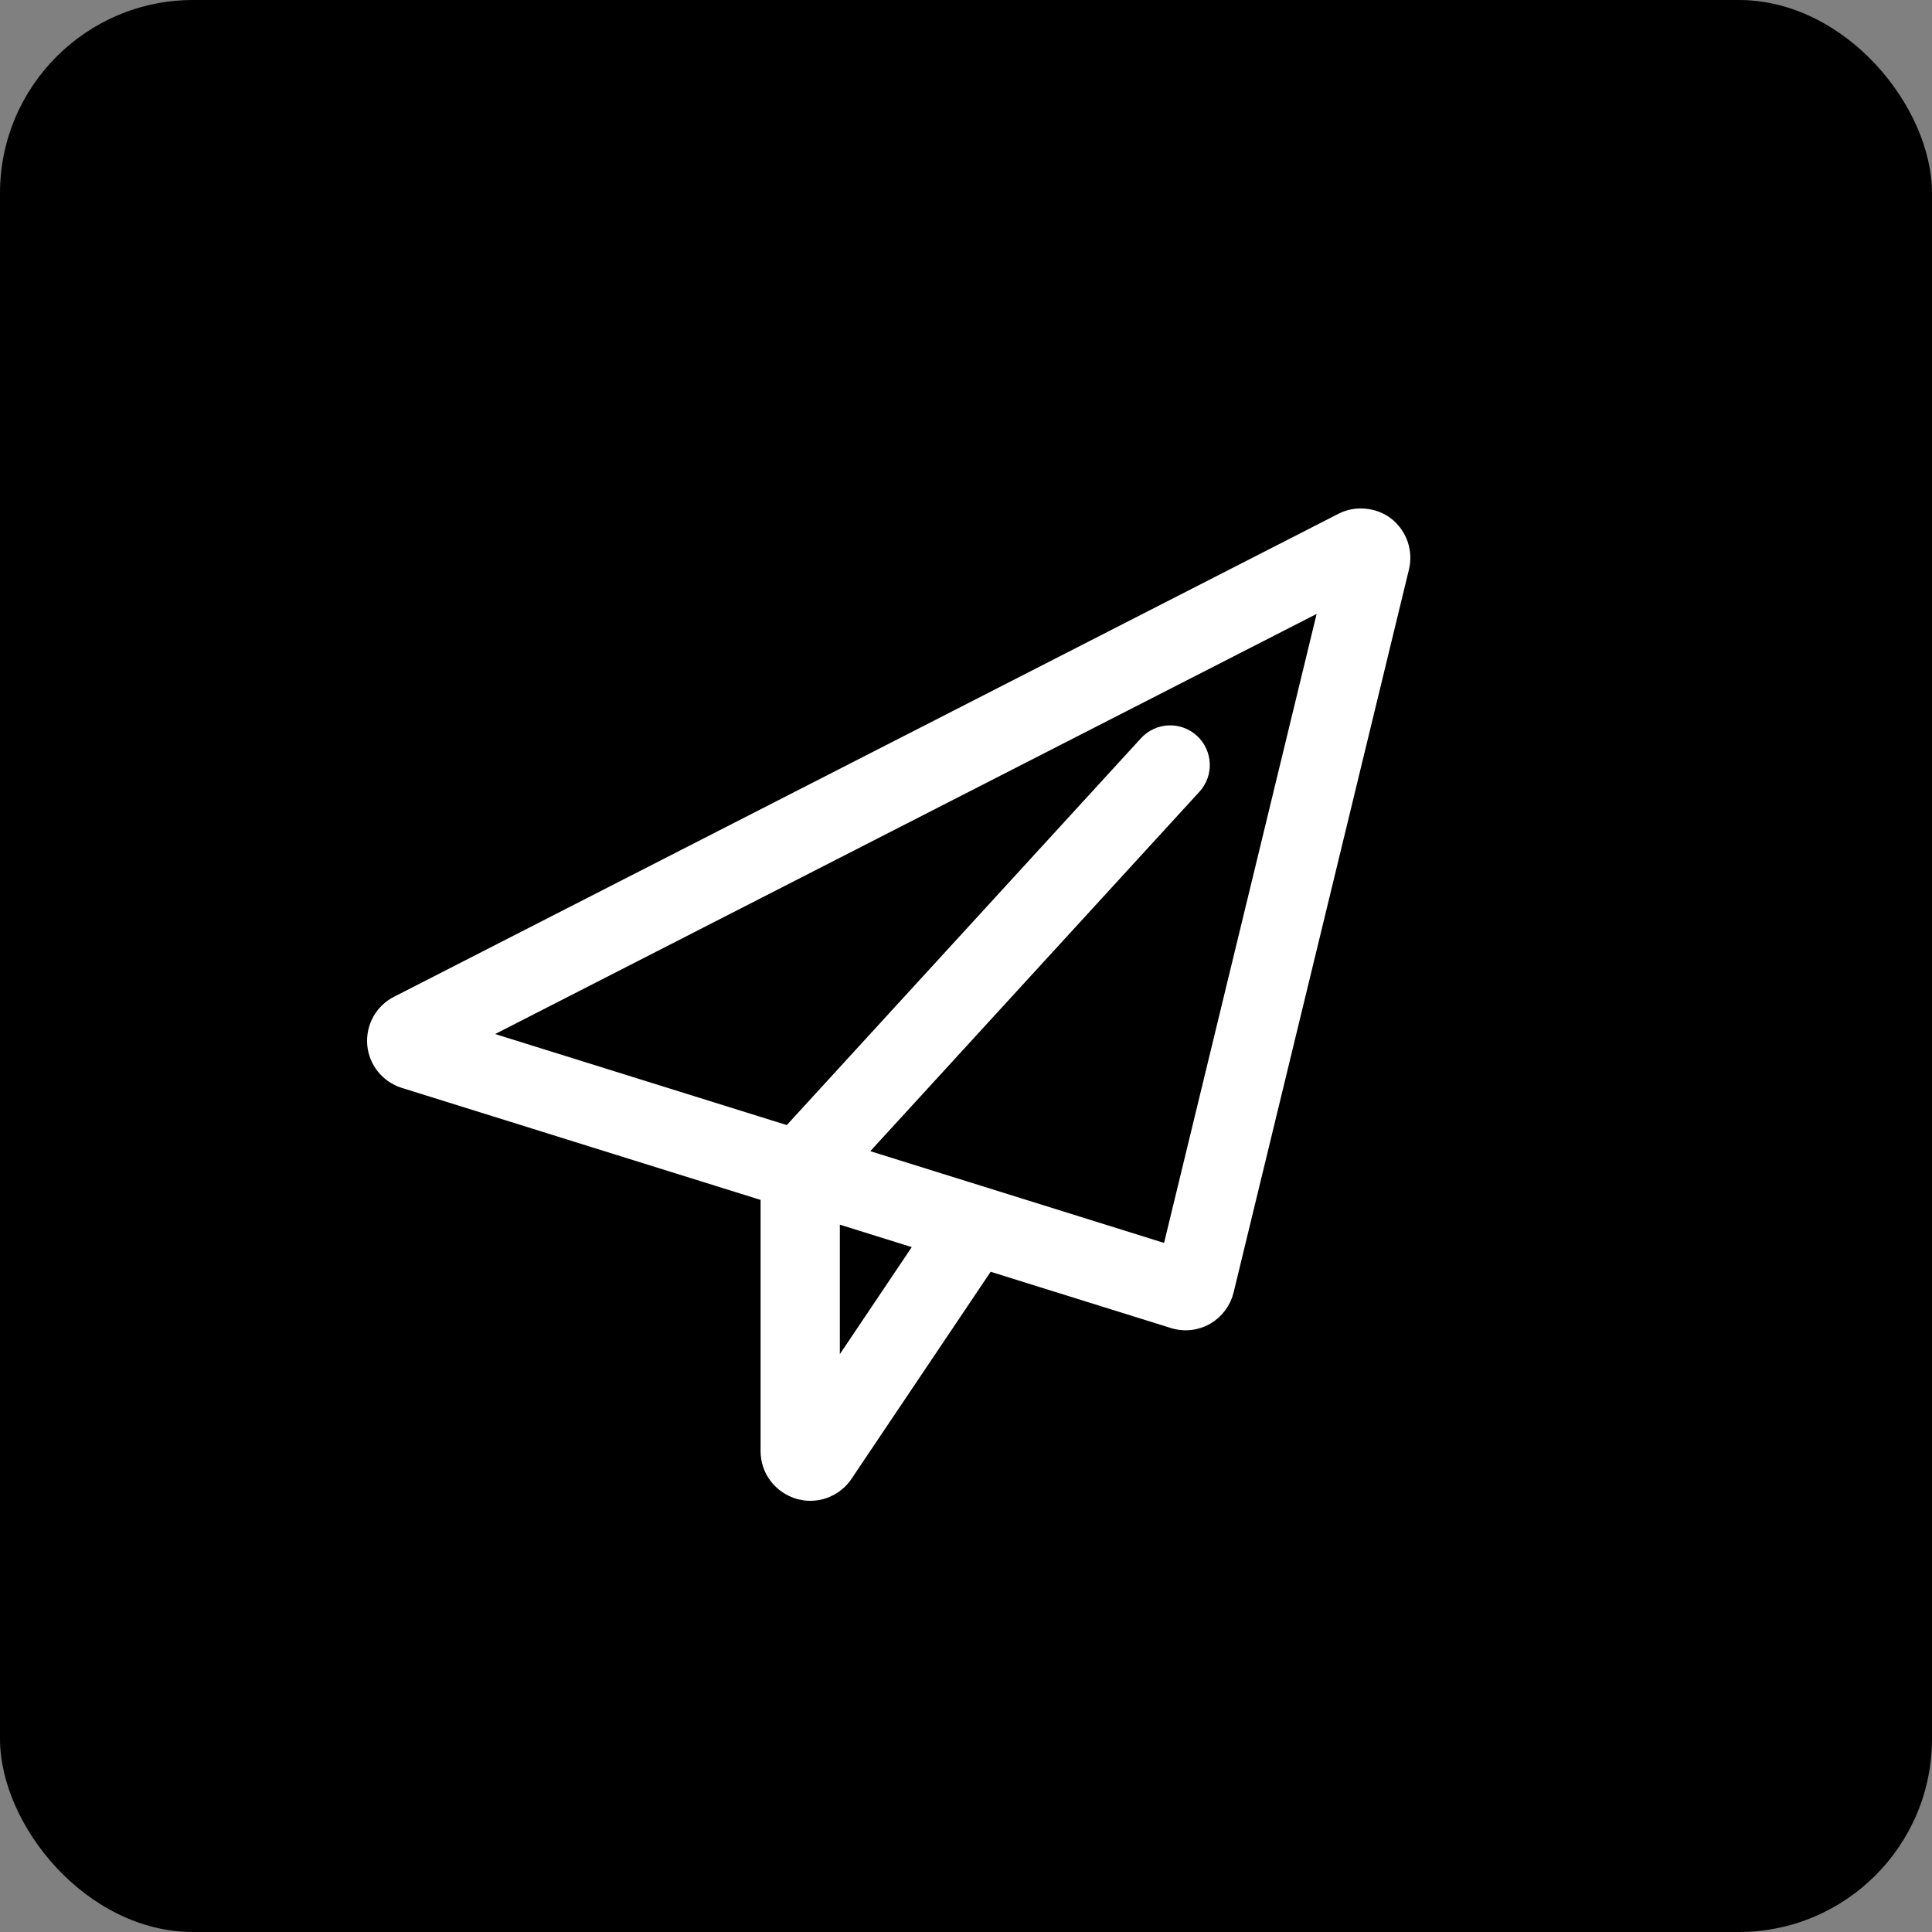<?xml version="1.0" encoding="UTF-8" standalone="no"?>
<svg width="50px" height="50px" viewBox="0 0 50 50" version="1.1" xmlns="http://www.w3.org/2000/svg" xmlns:xlink="http://www.w3.org/1999/xlink" xmlns:sketch="http://www.bohemiancoding.com/sketch/ns">
    <rect x="0" y="0" width="50" height="50" fill="#808080" stroke="none"/>
    <!-- Generator: Sketch 3.3.1 (12002) - http://www.bohemiancoding.com/sketch -->
    <title>Untitled 2</title>
    <desc>Created with Sketch.</desc>
    <defs></defs>
    <g id="Page-1" stroke="none" stroke-width="1" fill="none" fill-rule="evenodd" sketch:type="MSPage">
        <rect id="Rectangle-1" fill="#000000" sketch:type="MSShapeGroup" x="0" y="0" width="50" height="50" rx="5"></rect>
        <circle id="Oval-1" fill="#FFFFFF" sketch:type="MSShapeGroup" cx="24.5" cy="24.5" r="19.5"></circle>
        <g id="share-mail" sketch:type="MSLayerGroup">
            <g id="Page-1" sketch:type="MSShapeGroup">
                <g id="79-ebay" fill="#000000">
                    <g id="Group">
                        <path d="M24.088,24.04 C22.973,24.04 22.973,25.29 22.973,27.056 C22.973,29.322 23.145,30.261 24.088,30.261 C25.09,30.261 25.244,29.322 25.244,27.056 C25.244,25.29 25.287,24.04 24.088,24.04 L24.088,24.04 L24.088,24.04 Z" id="Shape"></path>
                        <path d="M28.668,25.366 C28.668,25.999 28.795,26.796 29.715,26.796 C31.32,26.796 31.065,24.802 31.065,23.808 C29.715,23.886 28.668,23.782 28.668,25.366 L28.668,25.366 L28.668,25.366 Z" id="Shape"></path>
                        <path d="M25.348,0.158 C11.748,0.158 0.723,11.181 0.723,24.781 C0.723,38.381 11.748,49.406 25.348,49.406 C38.946,49.406 49.971,38.381 49.971,24.781 C49.971,11.181 38.945,0.158 25.348,0.158 L25.348,0.158 L25.348,0.158 Z M15.009,30.569 C8.567,30.569 7.736,28.833 7.736,26.344 C7.736,24.194 8.44,22.34 15.009,22.34 C16.574,22.34 17.814,22.455 18.759,22.649 C19.335,22.751 19.829,22.868 20.253,23.061 C22.185,23.807 22.439,25.172 22.312,26.795 L20.253,26.795 L12.768,26.795 C12.768,27.734 12.81,29.139 15.008,29.139 C16.785,29.139 17.151,28.381 17.151,27.698 L18.758,27.698 L18.799,27.698 L20.252,27.698 L22.225,27.698 C22.184,28.573 21.536,29.245 20.336,29.731 C20.295,29.772 20.295,29.772 20.252,29.772 C19.828,29.965 19.334,30.12 18.799,30.235 C17.773,30.415 16.49,30.569 15.009,30.569 L15.009,30.569 L15.009,30.569 Z M25.201,31.819 C24.131,31.819 23.385,31.51 22.89,30.647 L22.847,30.647 L22.847,31.626 L20.253,31.626 L20.253,30.118 L20.317,30.089 C20.403,30.087 20.428,30.073 20.505,30.007 C21.12,29.749 21.601,29.441 21.939,29.079 C22.31,28.686 22.511,28.229 22.537,27.714 C22.545,27.538 22.412,27.388 22.242,27.38 L22.226,27.38 L22.226,27.378 L20.253,27.378 L20.253,27.116 L20.253,27.114 L22.312,27.114 C22.474,27.114 22.609,26.983 22.621,26.821 L22.621,26.821 C22.687,25.962 22.652,25.161 22.336,24.466 C22.016,23.757 21.418,23.173 20.371,22.767 C20.332,22.749 20.293,22.732 20.254,22.716 L20.254,18.798 L22.973,18.798 L22.973,23.513 L23.018,23.513 C23.596,22.751 24.256,22.495 25.245,22.495 C25.915,22.495 26.391,22.638 26.766,22.893 C26.426,23.145 26.161,23.471 25.977,23.887 C25.782,24.321 25.68,24.844 25.68,25.467 L25.68,25.475 L25.682,25.475 C25.682,25.895 25.729,26.299 25.832,26.666 C25.875,26.816 25.928,26.967 25.992,27.111 C26.322,27.857 26.922,28.414 27.875,28.613 L27.881,28.613 L27.881,28.615 L27.916,28.621 C27.795,30.192 27.326,31.819 25.201,31.819 L25.201,31.819 L25.201,31.819 Z M31.32,28.187 L31.193,26.992 L31.148,26.992 C30.572,27.892 29.798,28.344 28.597,28.344 C28.345,28.344 28.134,28.344 27.935,28.303 C26.525,28.008 25.992,26.836 25.992,25.469 C25.992,24.311 26.359,23.553 27.019,23.1 C27.978,22.42 29.501,22.379 31.064,22.42 L31.064,21.697 C31.064,20.951 30.953,20.383 29.953,20.383 C28.967,20.383 28.924,21.067 28.924,21.774 L26.203,21.774 C26.203,20.68 26.568,19.973 27.232,19.586 C27.851,19.135 28.755,18.981 29.798,18.981 C30.101,18.981 30.386,18.999 30.65,19.022 L30.754,19.211 L33.486,24.272 L33.759,24.778 L33.759,26.491 C33.759,27.057 33.843,27.622 33.886,28.188 L31.32,28.188 L31.32,28.187 L31.32,28.187 Z M38.467,26.19 L38.467,30.608 L34.871,30.608 L34.871,26.19 L33.76,24.118 L31.024,19.056 L30.376,17.859 L34.296,17.859 L36.862,23.242 L39.624,17.859 L43.261,17.859 L38.467,26.19 L38.467,26.19 Z" id="Shape"></path>
                    </g>
                    <ellipse id="Oval-1" cx="25" cy="24.5" rx="21" ry="19.5"></ellipse>
                </g>
                <path d="M35.702,13.82 C35.468,13.637 35.121,13.609 34.87,13.74 L10.428,26.24 C10.145,26.381 9.978,26.678 10.002,27.001 C10.03,27.313 10.24,27.578 10.544,27.676 L20.184,30.686 L20.184,37.556 C20.184,37.907 20.411,38.21 20.768,38.315 C20.836,38.332 20.904,38.341 20.969,38.341 C21.237,38.341 21.484,38.206 21.625,37.988 L25.431,32.325 L30.464,33.896 C30.536,33.917 30.61,33.928 30.683,33.928 C30.816,33.928 30.949,33.893 31.073,33.823 C31.255,33.716 31.389,33.539 31.439,33.334 L35.979,14.615 C36.048,14.323 35.942,14.013 35.702,13.82 L35.702,13.82 L35.702,13.82 Z M21.235,36.686 L21.235,31.014 L24.385,31.998 L21.235,36.686 L21.235,36.686 Z M30.486,32.803 L21.623,30.035 L30.672,20.153 C30.868,19.939 30.853,19.607 30.639,19.411 C30.425,19.214 30.094,19.229 29.897,19.443 L20.516,29.689 L11.497,26.873 L34.817,14.947 L30.486,32.803 L30.486,32.803 Z" id="Shape" stroke="#FFFFFF" fill="#FFFFFF"></path>
            </g>
        </g>
    </g>
</svg>